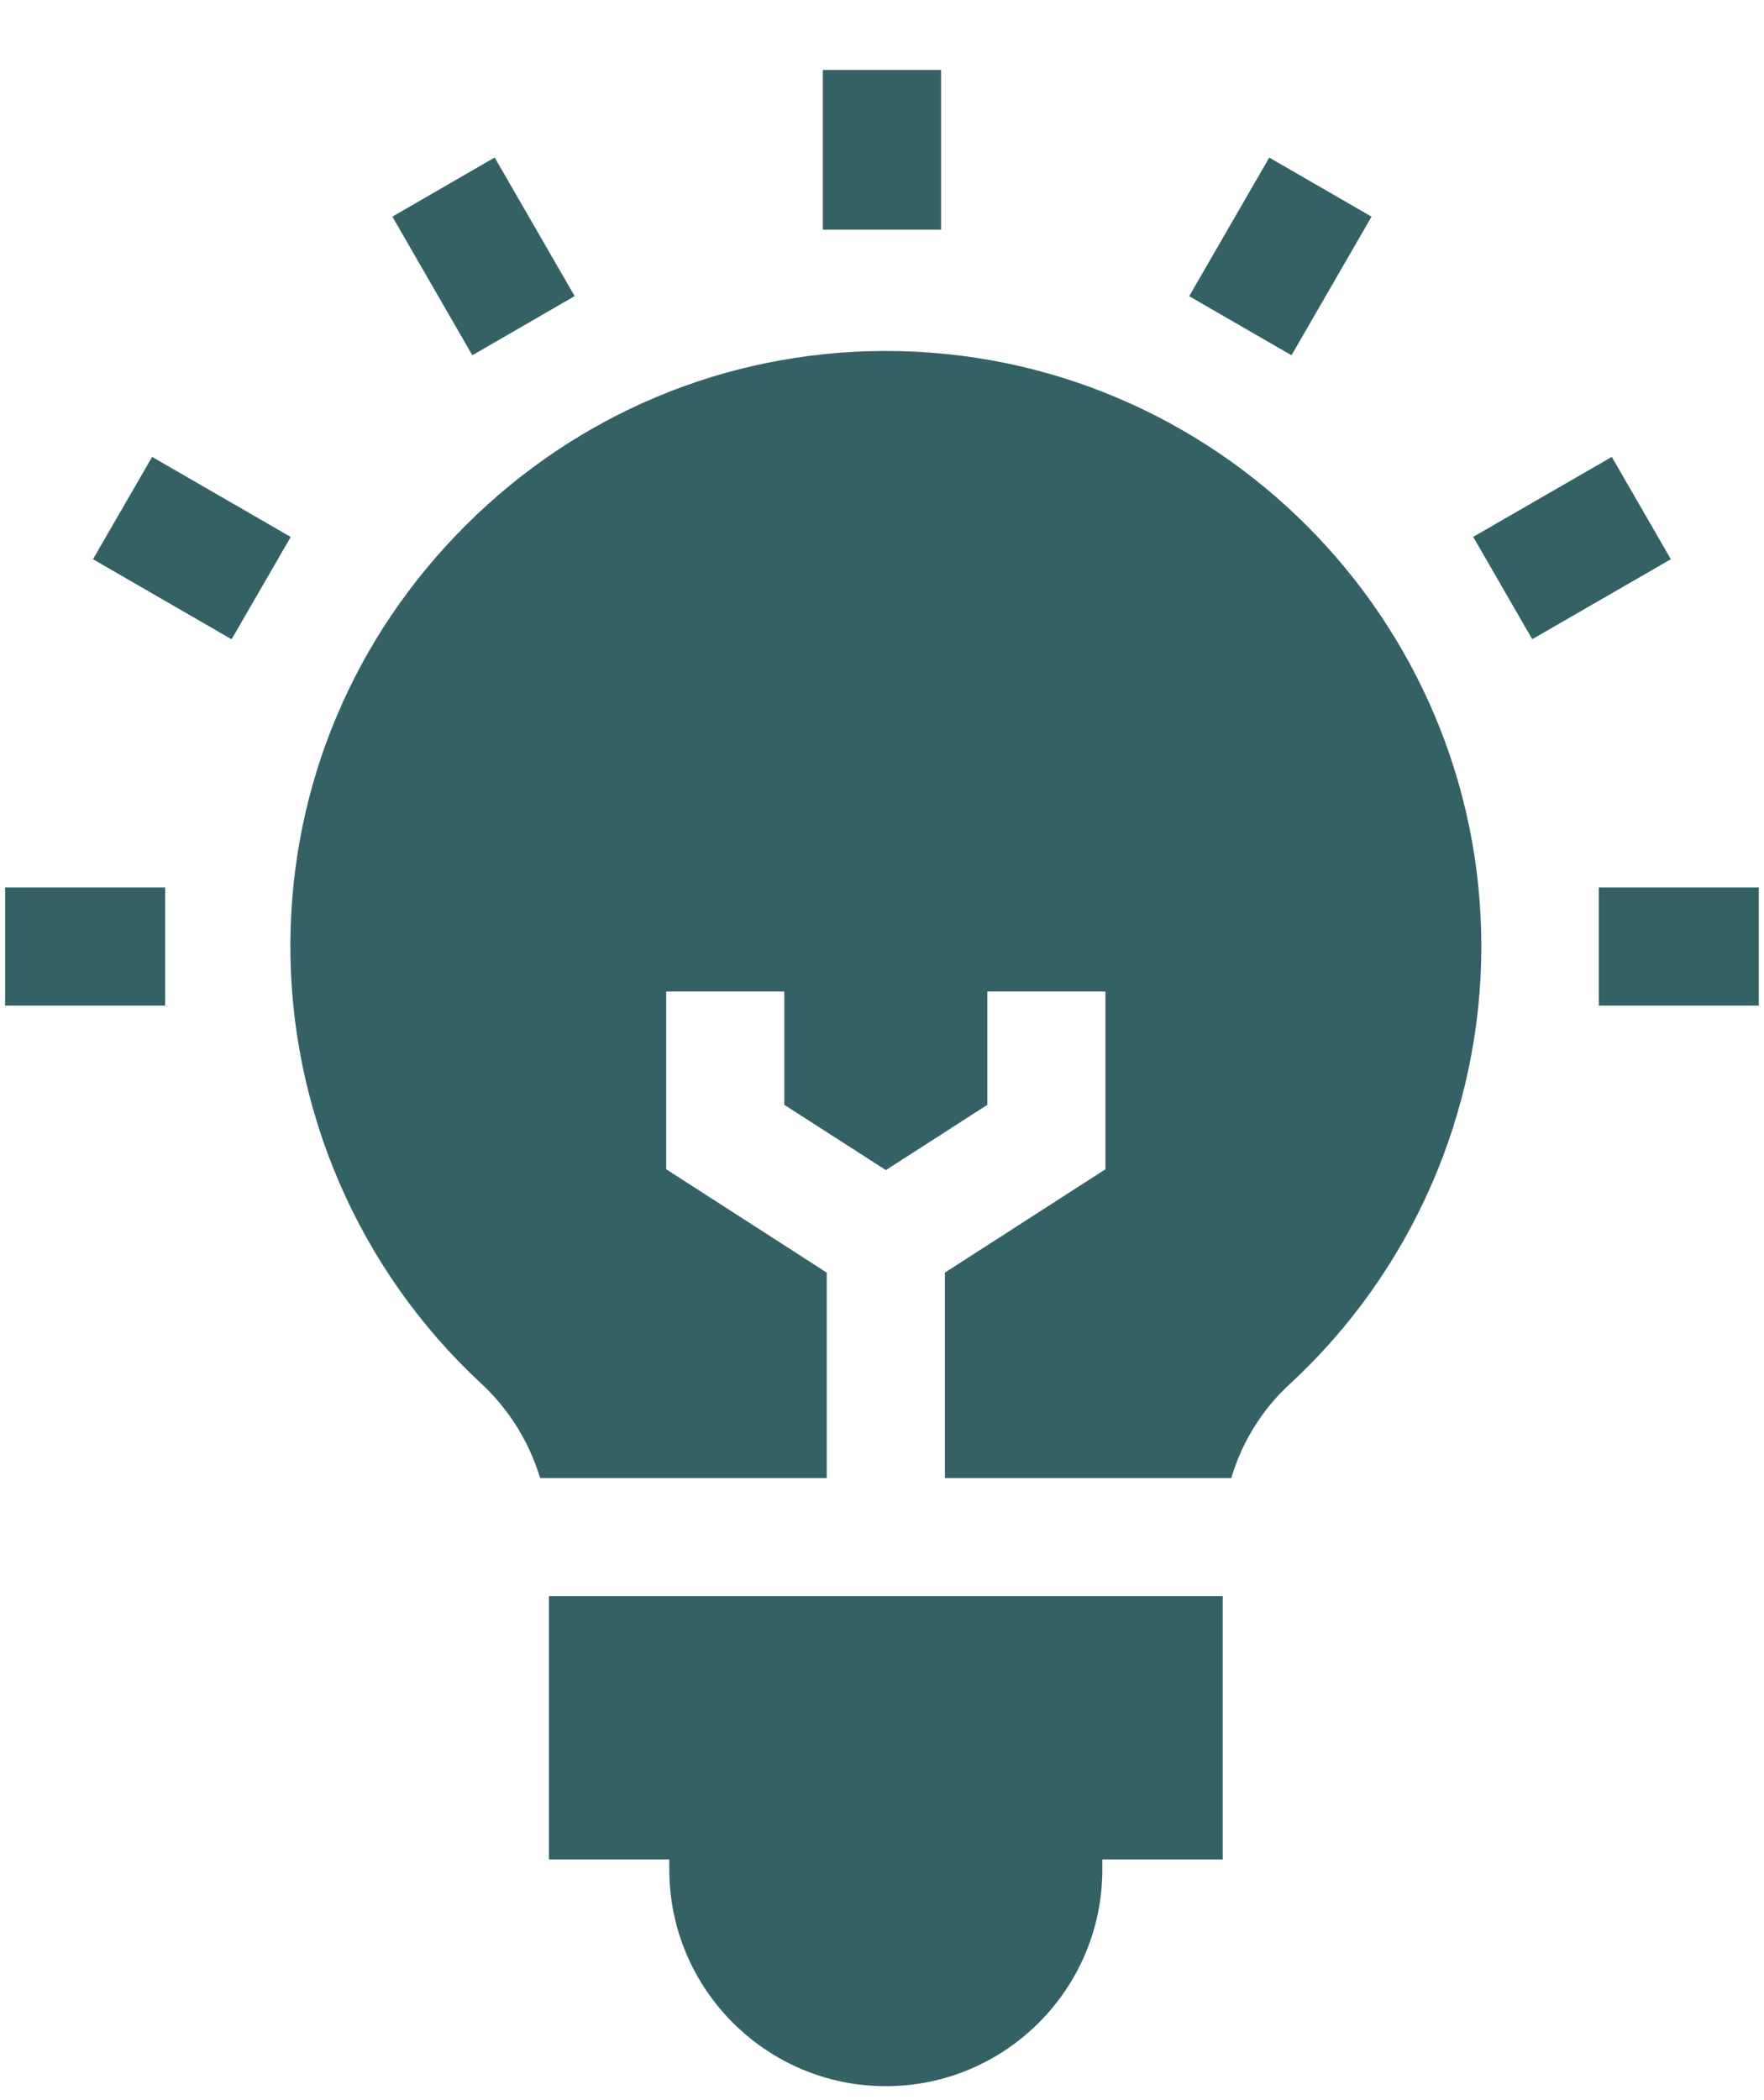 <svg width="21" height="25" viewBox="0 0 21 25" fill="none" xmlns="http://www.w3.org/2000/svg">
<path d="M6.535 22.135H7.968V22.256C7.968 23.677 9.124 24.834 10.546 24.834C11.967 24.834 13.123 23.677 13.123 22.256V22.135H14.556V19.001H6.535V22.135Z" fill="#346166"/>
<path d="M9.842 15.149L7.931 13.919V11.803H9.337V13.152L10.546 13.929L11.754 13.152V11.803H13.16V13.919L11.249 15.149V17.595H14.658C14.783 17.172 15.02 16.785 15.349 16.481C16.802 15.142 17.635 13.242 17.635 11.268C17.635 7.358 14.454 4.178 10.546 4.178L10.495 4.178C8.63 4.192 6.871 4.929 5.543 6.255C4.214 7.581 3.473 9.338 3.457 11.203C3.439 13.193 4.266 15.112 5.725 16.466C6.061 16.777 6.302 17.169 6.43 17.595H9.842L9.842 15.149Z" fill="#346166"/>
<path d="M9.796 0.833H11.203V2.734H9.796V0.833Z" fill="#346166"/>
<path d="M4.671 2.579L5.889 1.875L6.841 3.525L5.623 4.229L4.671 2.579Z" fill="#346166"/>
<path d="M1.107 6.657L1.811 5.439L3.461 6.392L2.757 7.61L1.107 6.657Z" fill="#346166"/>
<path d="M0.061 10.564H1.966V11.971H0.061V10.564Z" fill="#346166"/>
<path d="M19.033 10.564H20.938V11.971H19.033V10.564Z" fill="#346166"/>
<path d="M17.538 6.391L19.188 5.439L19.891 6.657L18.241 7.609L17.538 6.391Z" fill="#346166"/>
<path d="M14.157 3.526L15.11 1.876L16.328 2.579L15.375 4.229L14.157 3.526Z" fill="#346166"/>
</svg>
